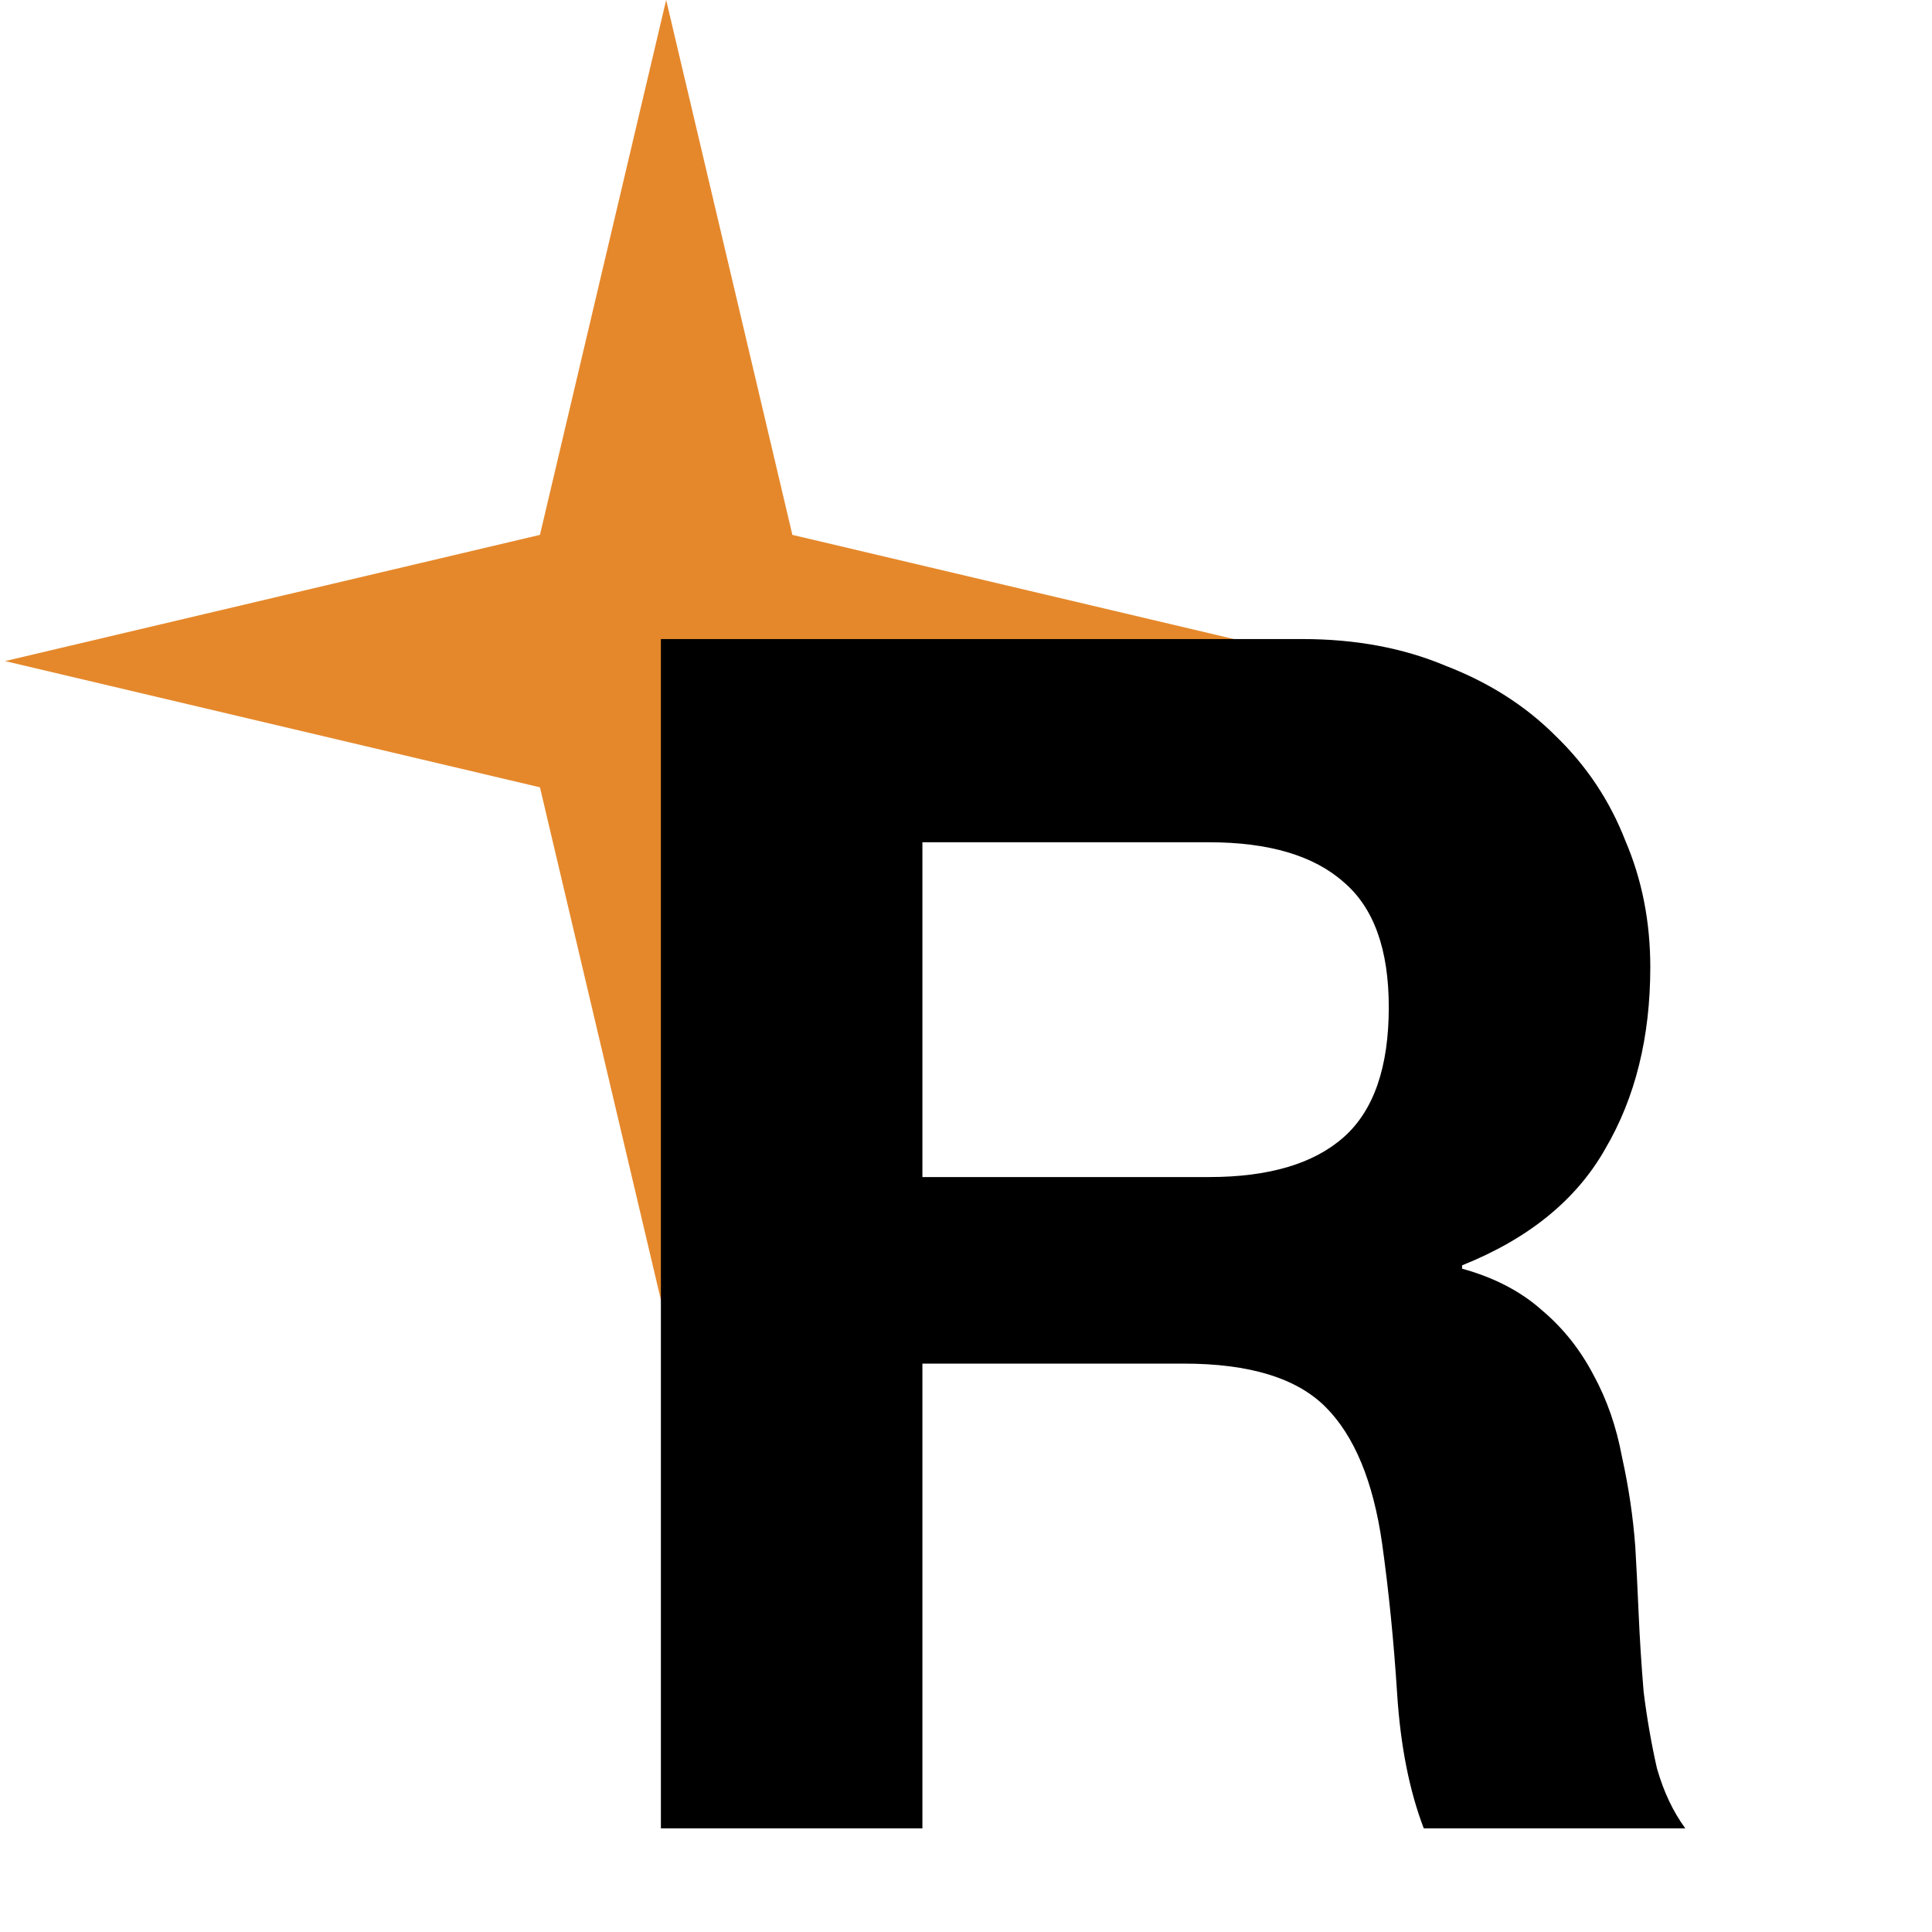 <?xml version="1.0" encoding="UTF-8"?> <svg xmlns="http://www.w3.org/2000/svg" width="381" height="381" viewBox="0 0 381 381" fill="none"><g clip-path="url(#clip0_47_2)"><path d="M131.37 0L106.48 105.48L1 130.37L106.48 155.261L131.37 260.741L156.261 155.261L261.741 130.37L156.261 105.48L131.37 0Z" fill="#E5882B"></path><path d="M181.902 232.122H238.4C250.225 232.122 259.094 229.494 265.006 224.238C270.919 218.983 273.875 210.442 273.875 198.617C273.875 187.23 270.919 179.018 265.006 173.982C259.094 168.726 250.225 166.098 238.4 166.098H181.902V232.122ZM130.332 126.024H256.795C267.306 126.024 276.722 127.776 285.043 131.28C293.584 134.565 300.81 139.163 306.723 145.076C312.854 150.988 317.453 157.886 320.519 165.77C323.804 173.434 325.446 181.756 325.446 190.734C325.446 204.53 322.49 216.464 316.577 226.538C310.884 236.611 301.467 244.275 288.328 249.531V250.188C294.679 251.94 299.934 254.677 304.095 258.4C308.256 261.904 311.65 266.174 314.278 271.21C316.906 276.028 318.767 281.393 319.862 287.306C321.176 293.218 322.052 299.131 322.49 305.043C322.709 308.766 322.928 313.146 323.147 318.182C323.366 323.219 323.694 328.365 324.132 333.621C324.789 338.876 325.665 343.913 326.76 348.731C328.074 353.329 329.935 357.271 332.344 360.556H280.773C277.926 353.11 276.175 344.241 275.518 333.949C274.861 323.657 273.875 313.803 272.561 304.386C270.81 292.123 267.087 283.145 261.393 277.451C255.7 271.758 246.393 268.911 233.473 268.911H181.902V360.556H130.332V126.024Z" fill="black"></path></g><defs><clipPath id="clip0_47_2"><rect width="381" height="381" fill="white"></rect></clipPath></defs></svg> 